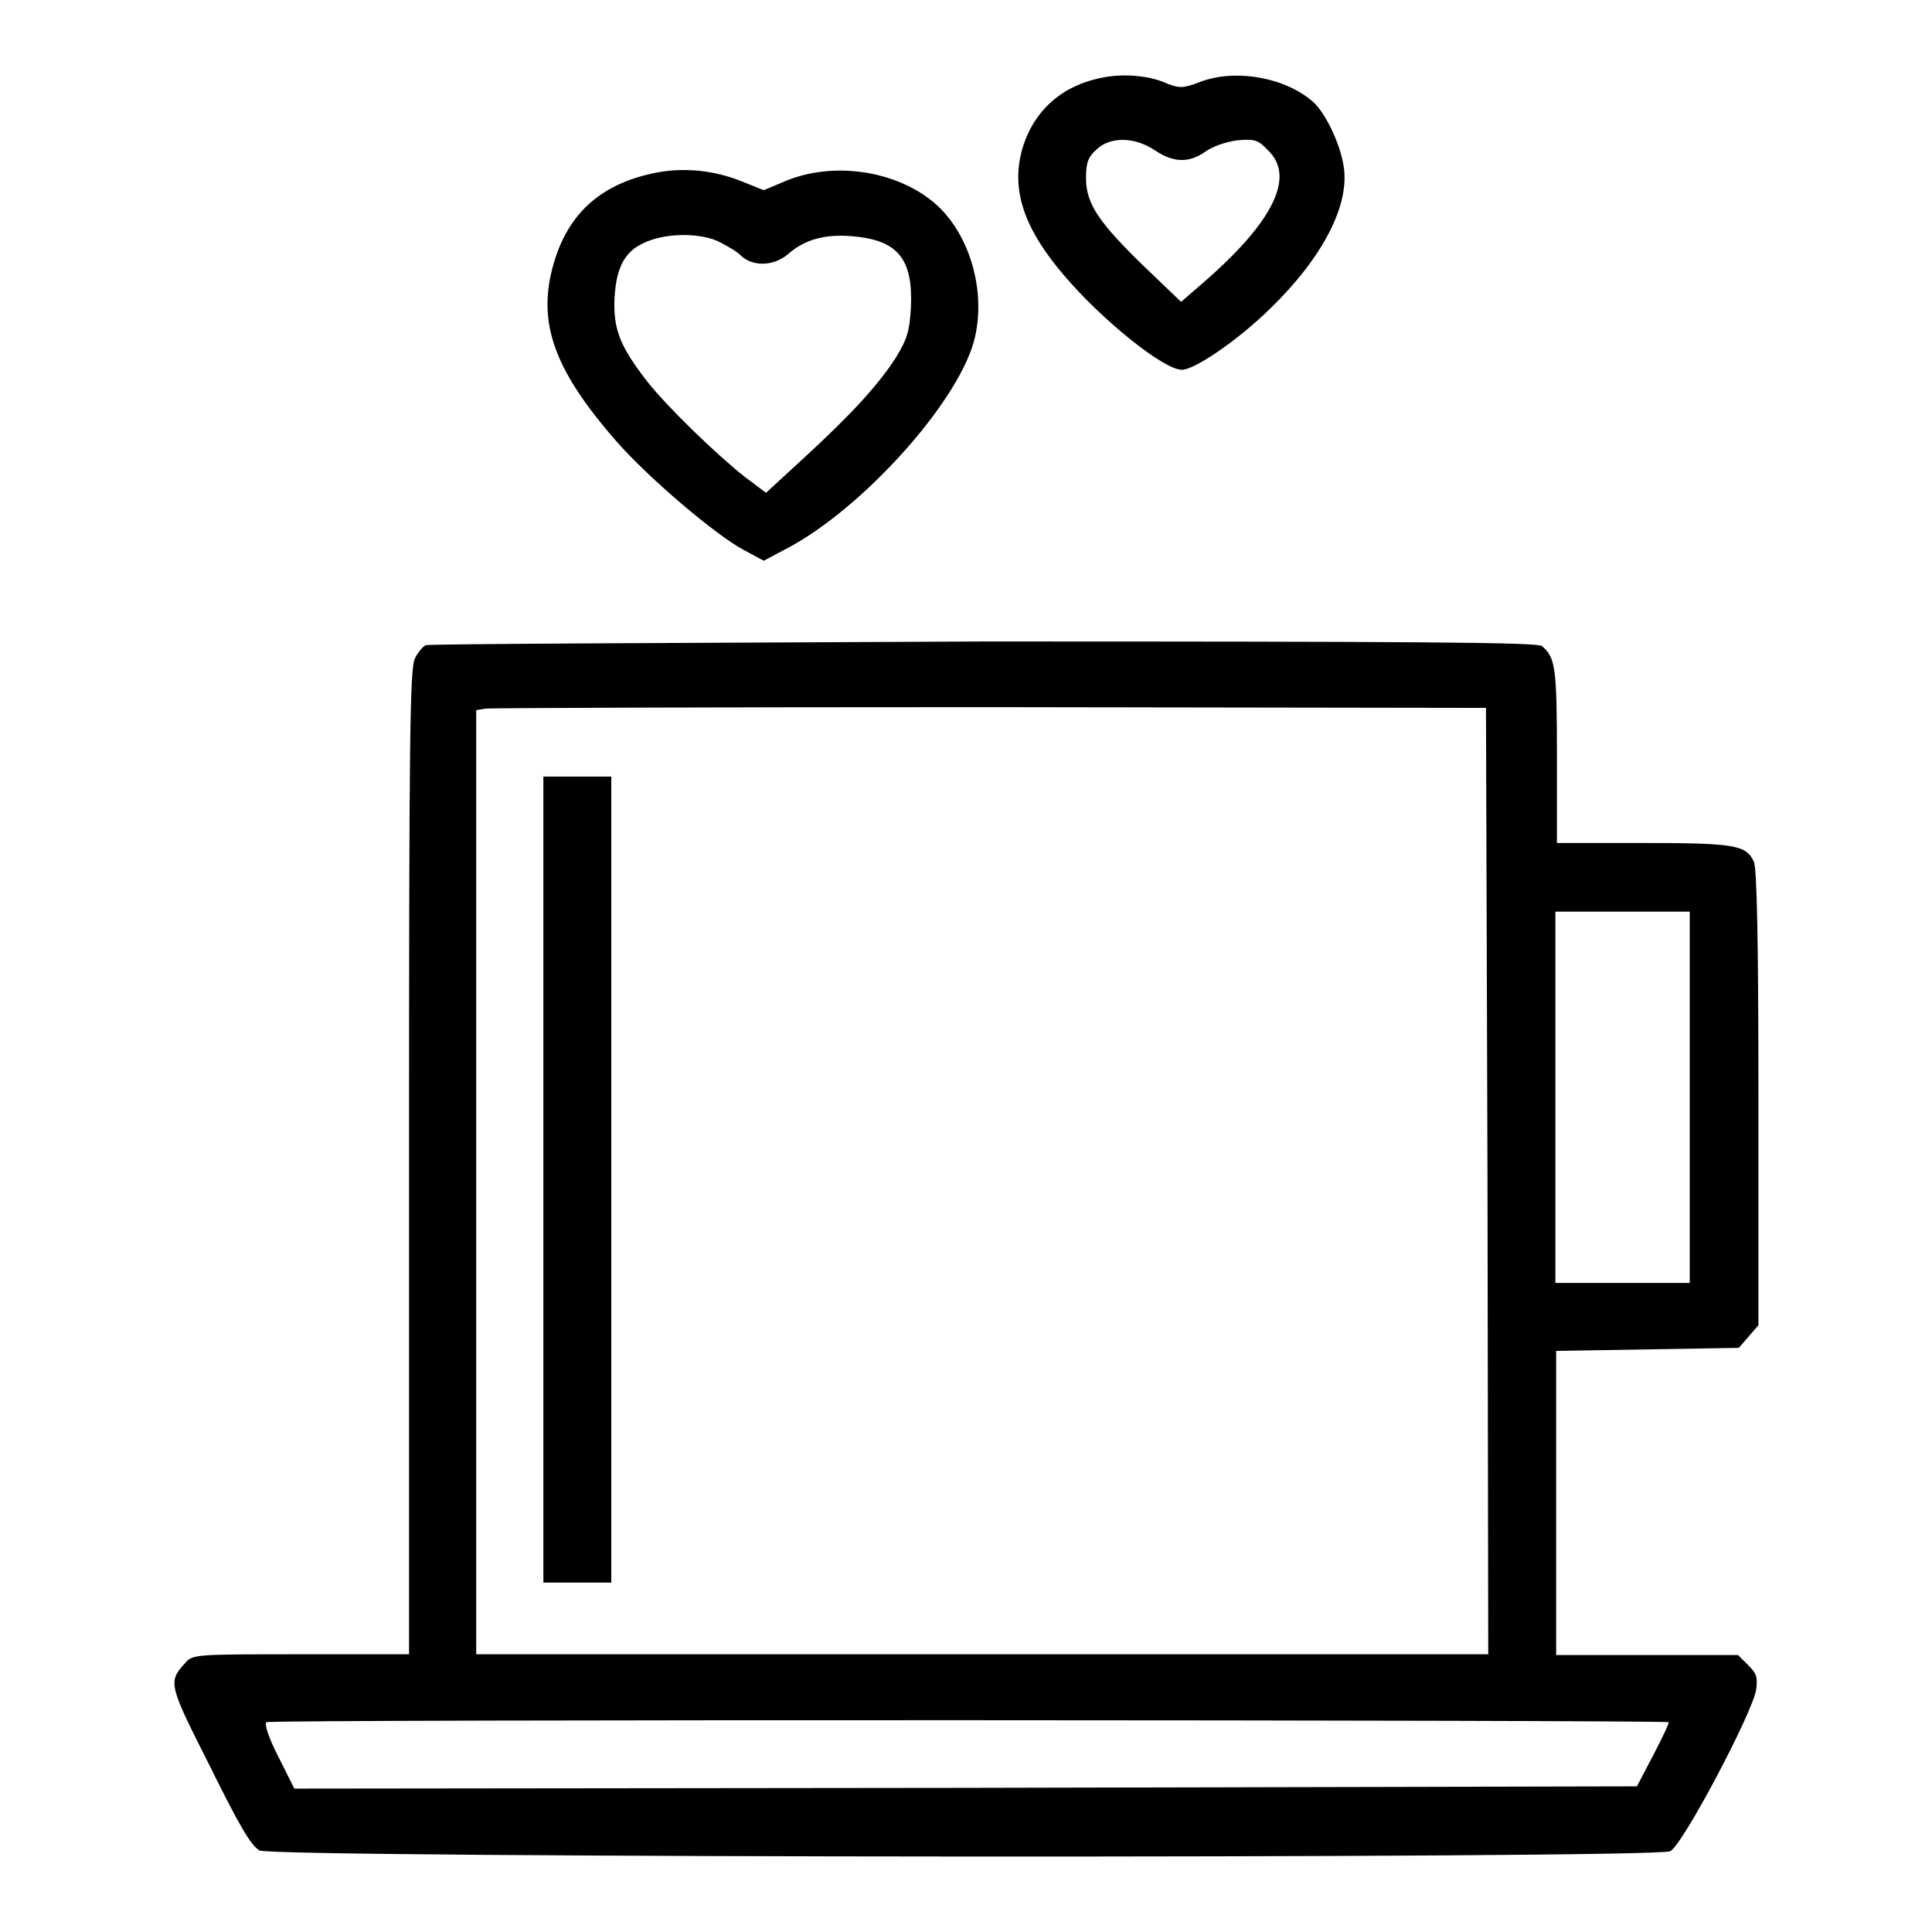 <?xml version="1.0" encoding="utf-8"?>
<!-- Svg Vector Icons : http://www.onlinewebfonts.com/icon -->
<!DOCTYPE svg PUBLIC "-//W3C//DTD SVG 1.1//EN" "http://www.w3.org/Graphics/SVG/1.1/DTD/svg11.dtd">
<svg version="1.1" xmlns="http://www.w3.org/2000/svg" xmlns:xlink="http://www.w3.org/1999/xlink" x="0px" y="0px" viewBox="0 0 256 256" enable-background="new 0 0 256 256" xml:space="preserve">
<g><g><g><path fill="#000000" d="M146,10.3c-5.2,1-9,4.3-10.5,9.3c-1.6,5.4,0.1,10.6,5.5,16.9c5,5.9,13.2,12.5,15.6,12.5c1.7,0,7.4-3.9,11.7-8.1c7-6.8,10.7-13.9,9.7-19.1c-0.5-2.9-2.3-6.6-3.8-8.1c-3.6-3.4-10.5-4.7-15.3-2.8c-2.1,0.8-2.6,0.8-4.2,0.2C152.4,10,148.8,9.7,146,10.3z M153,19.9c2.5,1.7,4.6,1.7,6.7,0.2c1-0.7,2.7-1.3,4.2-1.5c2.3-0.2,2.8-0.1,4.1,1.3c3.7,3.5,0.7,9.5-8.5,17.5l-3,2.6l-4.8-4.6c-6.1-5.9-7.8-8.4-7.8-11.8c0-2.1,0.3-2.8,1.4-3.8C147.1,18.1,150.3,18.1,153,19.9z"/><path fill="#000000" d="M87.4,22.8c-7.4,1.3-12,5.2-14,12c-2.3,7.8-0.1,14.1,8.3,23.7c4.1,4.7,13.1,12.4,16.9,14.4l2.6,1.4l3.2-1.7c9.8-5.2,22.2-18.9,24.6-27.2c1.9-6.7-0.6-15.1-5.8-19c-5.1-3.9-12.9-4.9-18.9-2.5l-3.1,1.3L98.2,24C94.7,22.6,90.9,22.2,87.4,22.8z M95,31.9c1,0.5,2.5,1.3,3.1,1.9c1.6,1.6,4.5,1.5,6.4-0.2c2.2-1.9,4.9-2.6,8.4-2.3c6.1,0.5,8.1,3,7.8,9.5c-0.2,3.2-0.5,4.1-2,6.6c-2.4,3.7-5.9,7.5-12.2,13.3l-5,4.6l-2.8-2.1c-3.8-3-10.3-9.3-12.9-12.6c-3.5-4.5-4.4-6.7-4.4-10.3c0.1-4.5,1.2-6.9,3.9-8.1C88,30.9,92.3,30.8,95,31.9z"/><path fill="#000000" d="M56.4,85.5c-0.4,0.2-1,0.9-1.4,1.7c-0.7,1.3-0.8,10.2-0.8,66.8v65.2H39.9c-14.2,0-14.4,0-15.4,1.2c-2.3,2.5-2.1,2.9,3.4,13.8c3.9,7.9,5.4,10.4,6.5,11c2,1,184.9,1.1,186.9,0.1c1.6-0.7,10.9-18.3,11.4-21.4c0.2-1.6,0.1-2.1-1-3.2l-1.4-1.4h-12.1h-12v-20.1v-20.2l12.1-0.2l12.1-0.2l1.3-1.5l1.3-1.5v-30.1c0-20.9-0.2-30.4-0.6-31.3c-1-2.2-2.4-2.5-14.6-2.5h-11.5v-11.6c0-11.7-0.2-13-2-14.5c-0.6-0.5-17.2-0.6-73.9-0.6C90,85.2,56.8,85.3,56.4,85.5z M197.1,156.4l0.1,62.8h-67H63.1v-62.5V94.1l1.2-0.2c0.6-0.1,30.8-0.2,66.9-0.2l65.7,0.1L197.1,156.4z M223.9,145.3V170H215h-8.9v-24.6v-24.6h8.9h8.9V145.3z M221.1,228.2c0.1,0.1-0.8,2-2,4.3l-2.2,4.2l-88.9,0.2L39,237l-2.1-4.2c-1.3-2.5-1.9-4.4-1.6-4.6C35.8,227.8,220.7,227.9,221.1,228.2z"/><path fill="#000000" d="M72,156.3v53.4h4.5h4.5v-53.4v-53.4h-4.5H72V156.3z"/></g></g></g>
</svg>